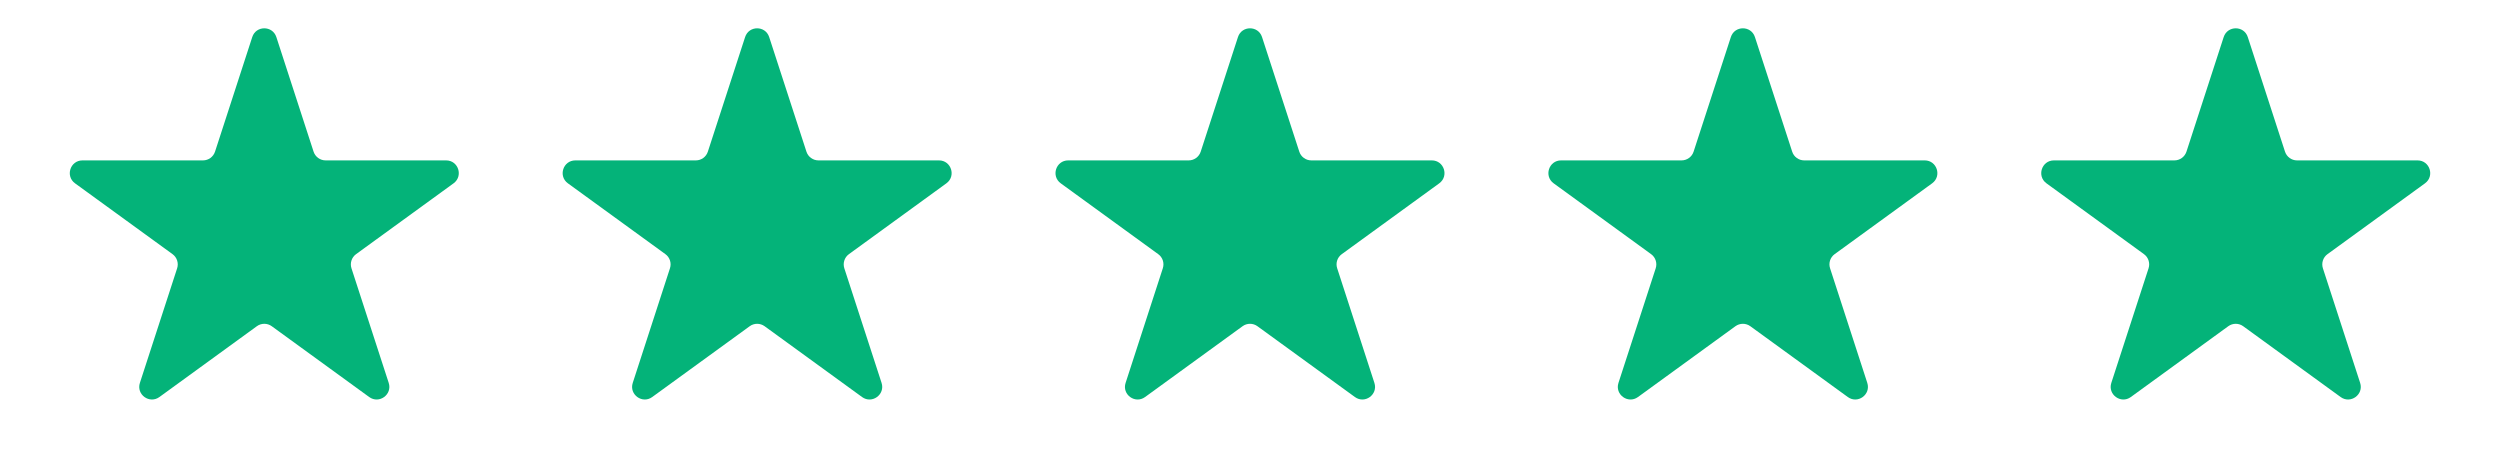 <svg width="70" height="13" viewBox="0 0 70 13" fill="none" xmlns="http://www.w3.org/2000/svg">
<path d="M7.063 1.038C7.169 0.711 7.631 0.711 7.738 1.038L8.78 4.246C8.828 4.392 8.964 4.491 9.117 4.491H12.491C12.835 4.491 12.977 4.931 12.7 5.133L9.97 7.116C9.846 7.206 9.794 7.366 9.841 7.512L10.884 10.721C10.99 11.047 10.616 11.319 10.338 11.117L7.609 9.134C7.485 9.044 7.316 9.044 7.192 9.134L4.463 11.117C4.185 11.319 3.811 11.047 3.917 10.721L4.96 7.512C5.007 7.366 4.955 7.206 4.831 7.116L2.101 5.133C1.823 4.931 1.966 4.491 2.31 4.491H5.683C5.837 4.491 5.973 4.392 6.021 4.246L7.063 1.038Z" fill="#04B379"/>
<path d="M20.863 1.038C20.969 0.711 21.431 0.711 21.537 1.038L22.58 4.246C22.627 4.392 22.764 4.491 22.917 4.491H26.291C26.634 4.491 26.777 4.931 26.499 5.133L23.77 7.116C23.646 7.206 23.594 7.366 23.641 7.512L24.684 10.721C24.79 11.047 24.416 11.319 24.138 11.117L21.409 9.134C21.284 9.044 21.116 9.044 20.992 9.134L18.262 11.117C17.985 11.319 17.611 11.047 17.717 10.721L18.759 7.512C18.807 7.366 18.755 7.206 18.631 7.116L15.901 5.133C15.623 4.931 15.766 4.491 16.11 4.491H19.483C19.637 4.491 19.773 4.392 19.82 4.246L20.863 1.038Z" fill="#04B379"/>
<path d="M34.663 1.038C34.769 0.711 35.231 0.711 35.337 1.038L36.38 4.246C36.427 4.392 36.563 4.491 36.717 4.491H40.091C40.434 4.491 40.577 4.931 40.299 5.133L37.57 7.116C37.445 7.206 37.393 7.366 37.441 7.512L38.483 10.721C38.59 11.047 38.216 11.319 37.938 11.117L35.208 9.134C35.084 9.044 34.916 9.044 34.792 9.134L32.062 11.117C31.784 11.319 31.41 11.047 31.517 10.721L32.559 7.512C32.607 7.366 32.555 7.206 32.43 7.116L29.701 5.133C29.423 4.931 29.566 4.491 29.909 4.491H33.283C33.437 4.491 33.573 4.392 33.62 4.246L34.663 1.038Z" fill="#04B379"/>
<path d="M48.464 1.038C48.57 0.711 49.032 0.711 49.138 1.038L50.181 4.246C50.228 4.392 50.364 4.491 50.518 4.491H53.892C54.235 4.491 54.378 4.931 54.1 5.133L51.37 7.116C51.246 7.206 51.194 7.366 51.242 7.512L52.284 10.721C52.39 11.047 52.017 11.319 51.739 11.117L49.009 9.134C48.885 9.044 48.717 9.044 48.592 9.134L45.863 11.117C45.585 11.319 45.211 11.047 45.317 10.721L46.36 7.512C46.407 7.366 46.355 7.206 46.231 7.116L43.502 5.133C43.224 4.931 43.367 4.491 43.71 4.491H47.084C47.237 4.491 47.374 4.392 47.421 4.246L48.464 1.038Z" fill="#04B379"/>
<path d="M62.263 1.038C62.37 0.711 62.832 0.711 62.938 1.038L63.98 4.246C64.028 4.392 64.164 4.491 64.317 4.491H67.691C68.035 4.491 68.177 4.931 67.9 5.133L65.17 7.116C65.046 7.206 64.994 7.366 65.041 7.512L66.084 10.721C66.19 11.047 65.816 11.319 65.538 11.117L62.809 9.134C62.685 9.044 62.517 9.044 62.392 9.134L59.663 11.117C59.385 11.319 59.011 11.047 59.117 10.721L60.16 7.512C60.207 7.366 60.155 7.206 60.031 7.116L57.301 5.133C57.024 4.931 57.166 4.491 57.51 4.491H60.884C61.037 4.491 61.173 4.392 61.221 4.246L62.263 1.038Z" fill="#04B379"/>
</svg>
